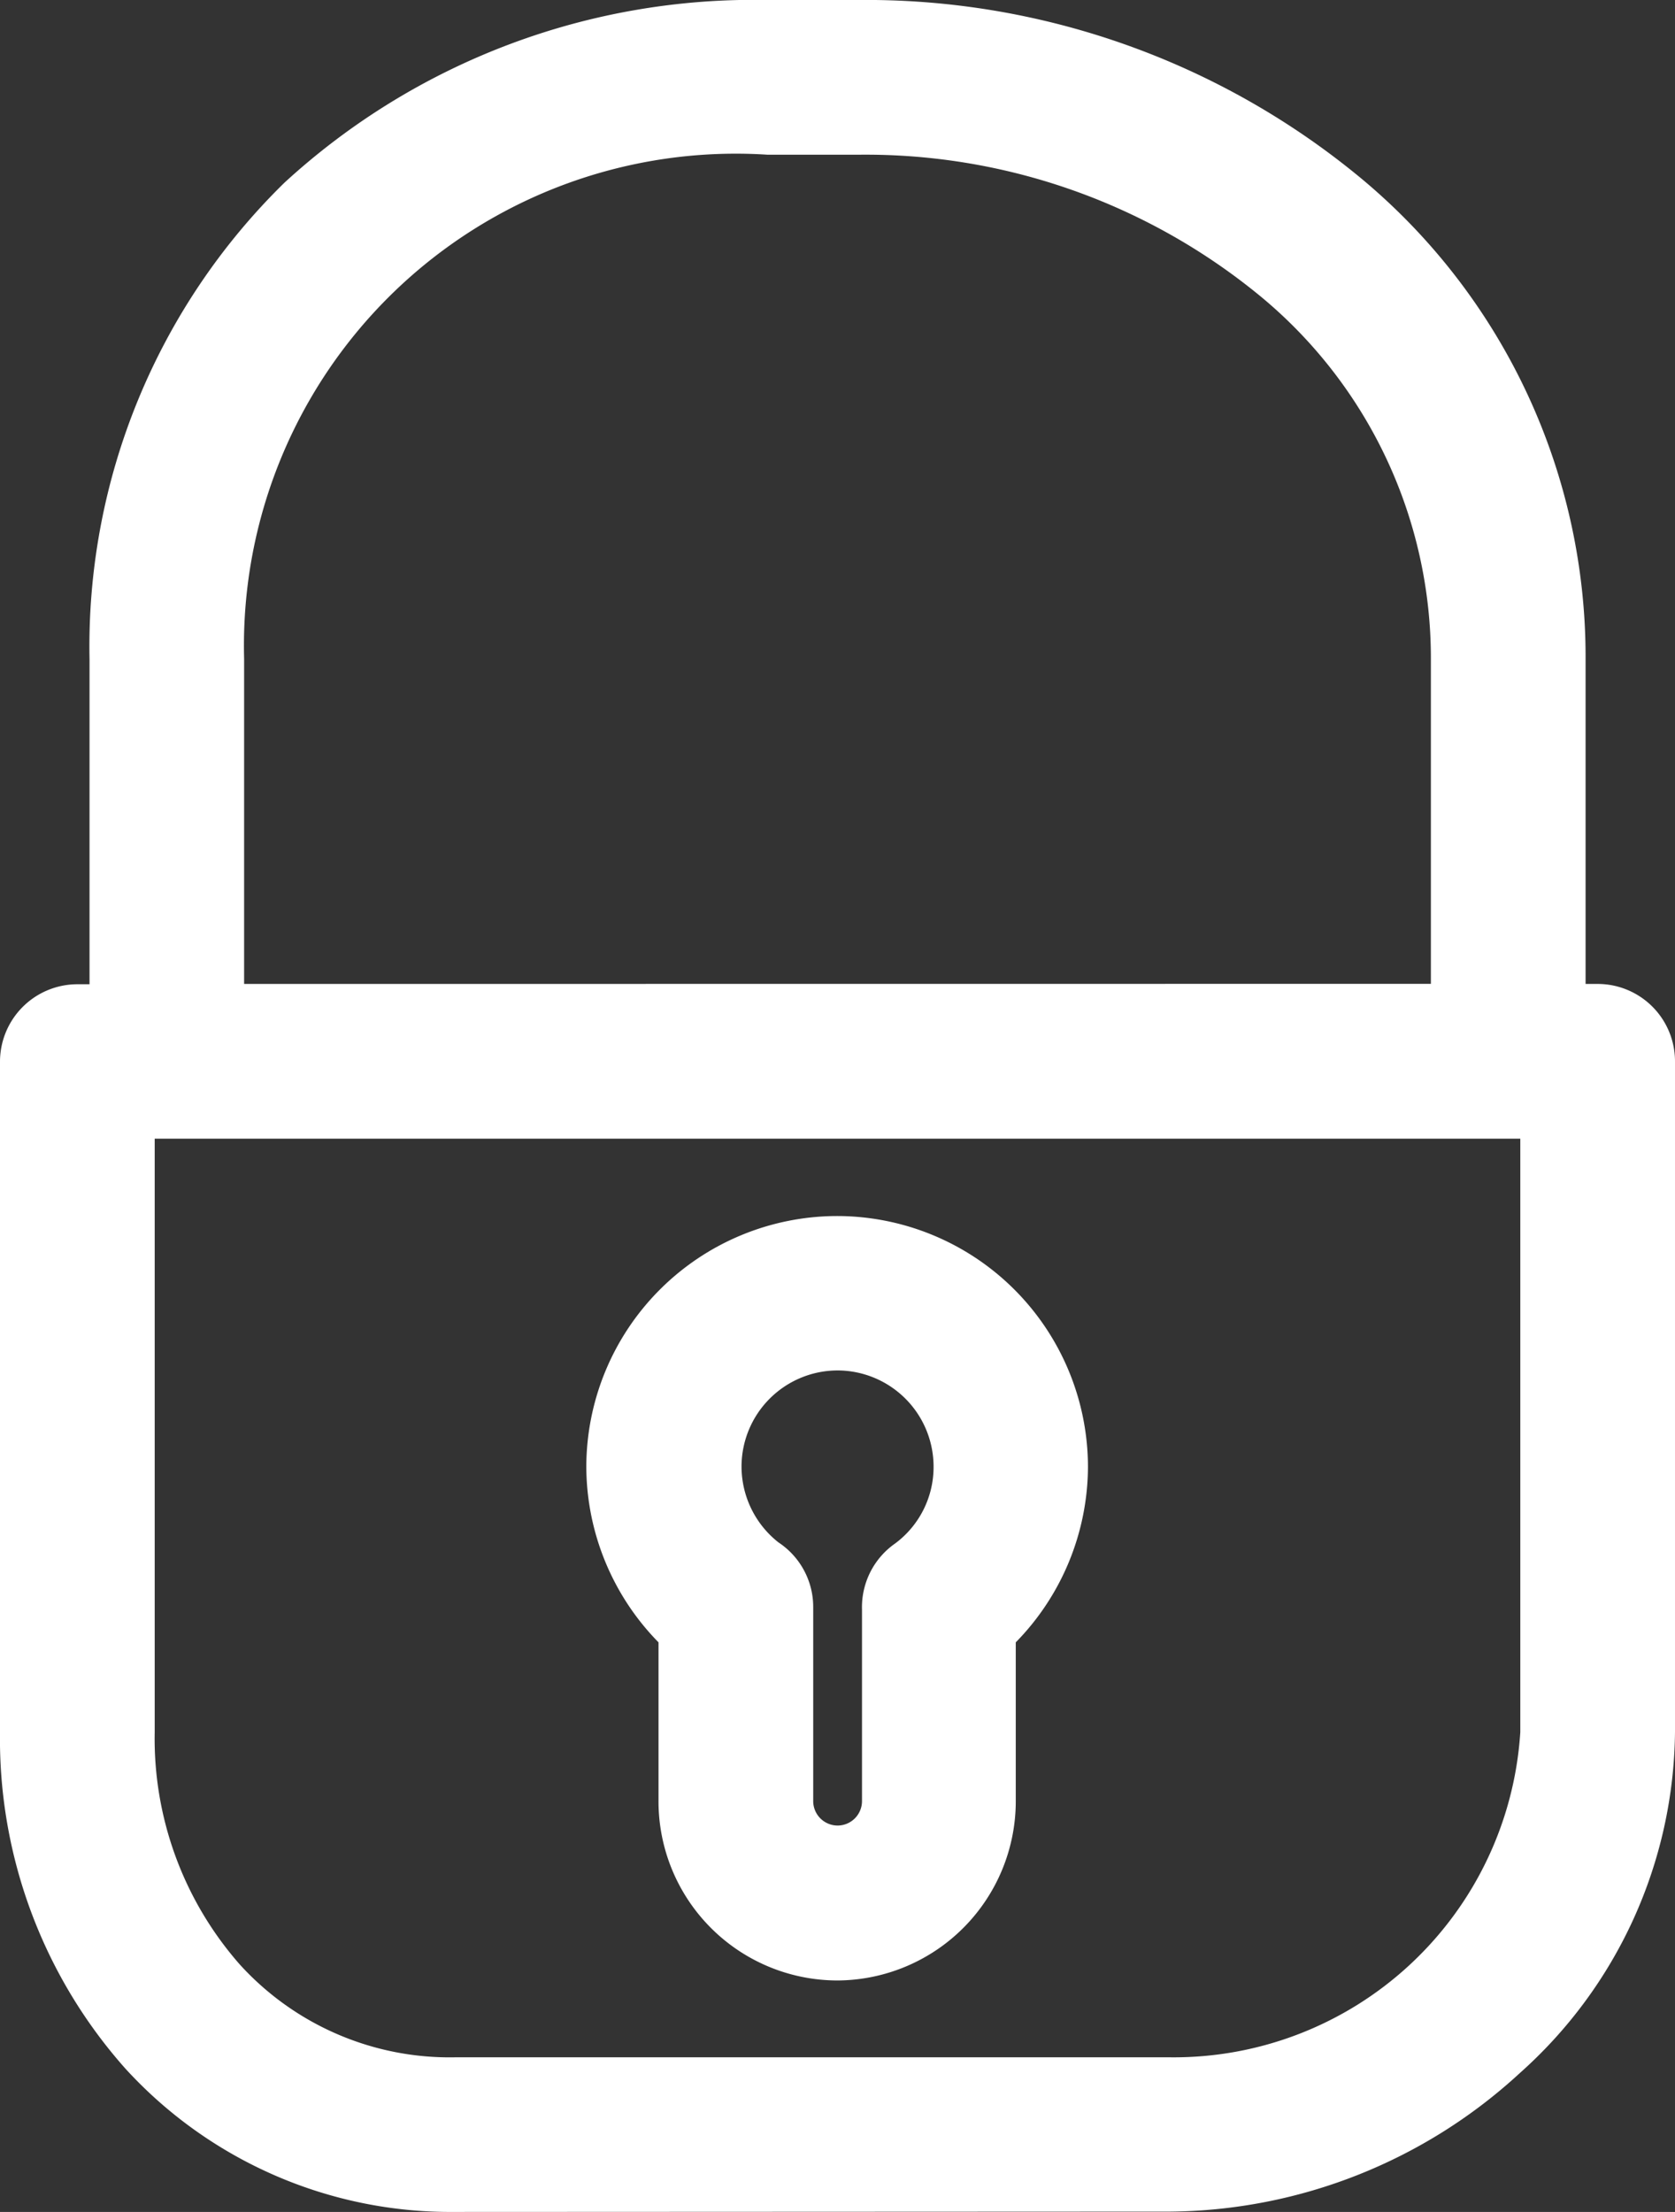<?xml version="1.0" encoding="UTF-8"?>
<svg xmlns="http://www.w3.org/2000/svg" width="16.241" height="21.444" viewBox="0 0 16.241 21.444">
  <rect x="0" y="0" width="16.241" height="21.444" fill="#333333" stroke="none"/>
  <path id="Union_2" data-name="Union 2" d="M44.41-43.556a4.271,4.271,0,0,1-3.192-1.387A4.81,4.81,0,0,1,40-48.208v-6.5a.751.751,0,0,1,.751-.75h.117v-3.152a6.292,6.292,0,0,1,1.889-4.618A6.727,6.727,0,0,1,47.445-65h.867a7.527,7.527,0,0,1,4.9,1.741,6.034,6.034,0,0,1,2.162,4.646v3.152h.117a.75.75,0,0,1,.75.75v6.5a4.483,4.483,0,0,1-1.506,3.31,5.066,5.066,0,0,1-3.388,1.342ZM41.5-48.208a3.316,3.316,0,0,0,.825,2.253,2.749,2.749,0,0,0,2.085.9h6.937a3.367,3.367,0,0,0,3.394-3.152v-5.754H41.5Zm12.374-7.254v-3.152a4.55,4.55,0,0,0-1.636-3.5A6.025,6.025,0,0,0,48.312-63.5h-.867a4.769,4.769,0,0,0-5.078,4.887v3.152Zm-7.489,7.923v-1.539a2.441,2.441,0,0,1-.7-1.7,2.435,2.435,0,0,1,2.432-2.433,2.435,2.435,0,0,1,2.432,2.433,2.442,2.442,0,0,1-.7,1.7v1.54A1.738,1.738,0,0,1,48.12-45.8,1.737,1.737,0,0,1,46.385-47.539Zm1.5-1.881v1.881a.237.237,0,0,0,.236.237.237.237,0,0,0,.237-.237v-1.856a.753.753,0,0,1,.022-.206.751.751,0,0,1,.3-.436.923.923,0,0,0,.372-.745.933.933,0,0,0-.931-.932.933.933,0,0,0-.931.932.936.936,0,0,0,.358.735A.75.75,0,0,1,47.885-49.42Z" transform="translate(-40 65)" fill="#fff"></path>
</svg>
